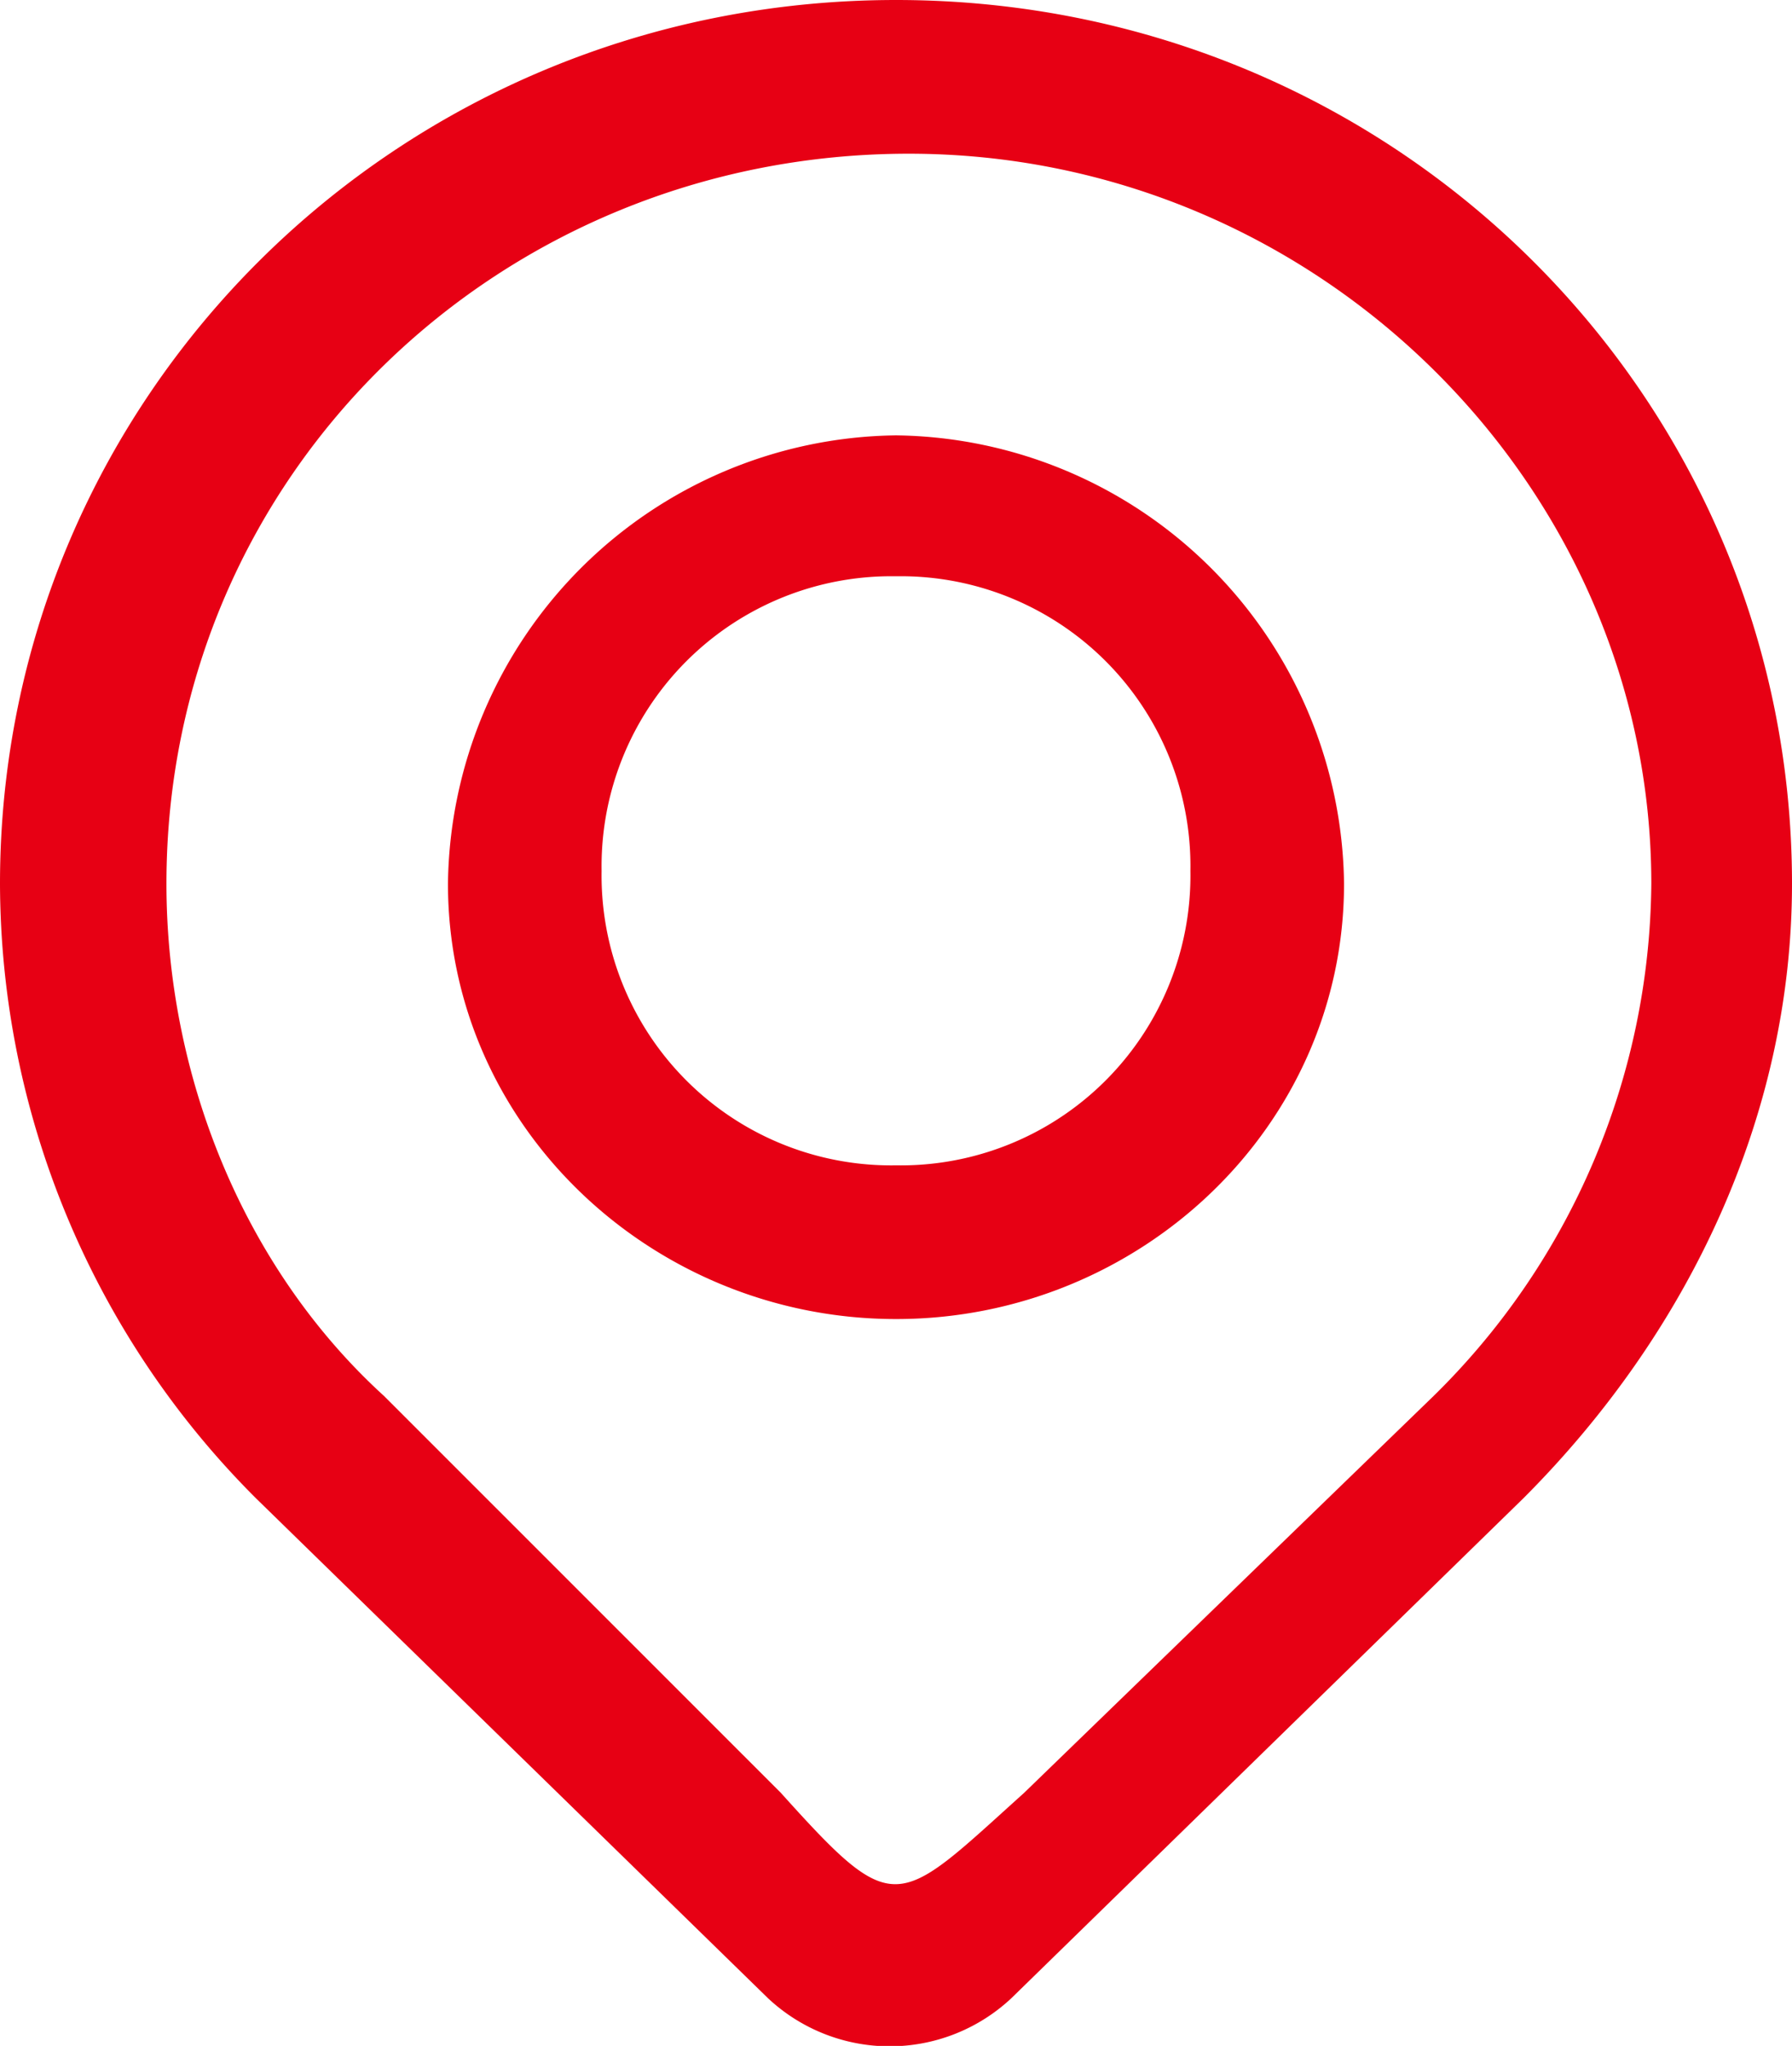 ﻿<svg xmlns="http://www.w3.org/2000/svg" viewBox="0 0 114.77 130.97"><defs><style>.cls-1{fill:#e70014;}</style></defs><g id="图层_2" data-name="图层 2"><g id="图层_1-2" data-name="图层 1"><path class="cls-1" d="M114.77,56.57C114.77,25.41,89.36,0,57.39,0S0,25.41,0,56.57A55.75,55.75,0,0,0,16.4,95.92l32.79,32a11.4,11.4,0,0,0,15.58,0l32.79-32c10.66-10.66,17.21-24.6,17.21-39.35Zm-49.18,58.2c-8.2,7.38-8.2,8.2-15.58,0L24.59,89.36c-9-8.2-13.93-20.5-13.93-32.79C10.66,30.33,32,9.84,58.21,9.84s47.55,21.31,47.55,46.73A46.44,46.44,0,0,1,91.82,89.36Zm-8.2-86.9a29.05,29.05,0,0,0-28.7,28.7c0,15.57,13.12,27.87,28.7,27.87s28.69-12.3,28.69-27.87a29.05,29.05,0,0,0-28.69-28.7Zm0,46.73A18.55,18.55,0,0,1,38.53,55.75,18.56,18.56,0,0,1,57.39,36.89,18.55,18.55,0,0,1,76.24,55.75,18.55,18.55,0,0,1,57.39,74.6Z"/></g></g></svg>